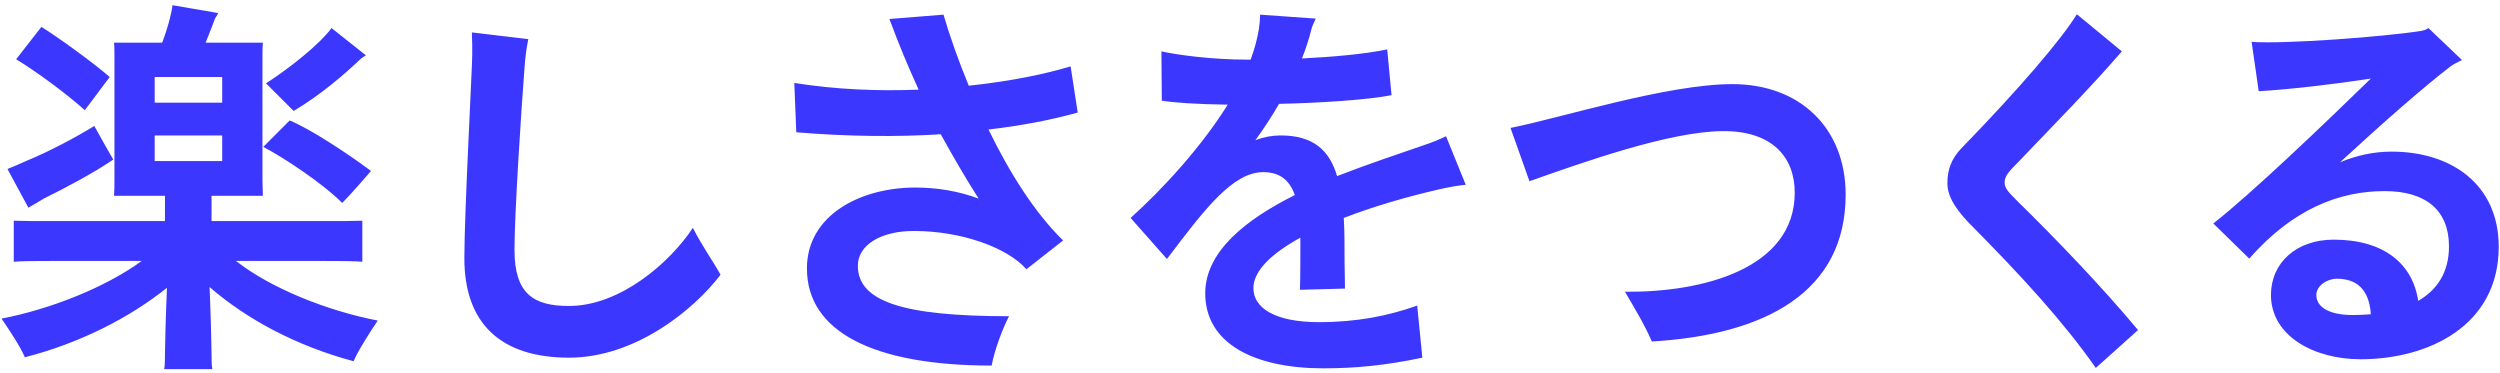 <svg width="228" height="34" viewBox="0 0 228 34" fill="none" xmlns="http://www.w3.org/2000/svg">
<path d="M34.449 29.236C33.728 30.316 32.612 32.044 32.252 32.944C27.105 31.576 22.497 29.128 19.113 26.176C19.221 28.696 19.293 31.648 19.293 32.296C19.293 32.8 19.293 33.268 19.364 33.664H14.973C15.044 33.304 15.044 32.764 15.044 32.296C15.044 31.648 15.117 28.768 15.225 26.248C11.768 29.02 7.196 31.324 2.264 32.584C1.94 31.756 0.86 30.1 0.14 29.056C4.64 28.192 9.68 26.176 12.921 23.8H4.604C3.236 23.8 2.12 23.8 1.256 23.872V20.128C2.12 20.164 3.236 20.164 4.604 20.164H15.044V17.86H10.4C10.437 17.356 10.437 16.924 10.437 16.492V5.224C10.437 4.756 10.437 4.252 10.4 3.892H14.793C15.261 2.668 15.656 1.228 15.729 0.472L19.904 1.192C19.797 1.408 19.616 1.66 19.581 1.768C19.364 2.344 19.076 3.1 18.753 3.892H23.973C23.936 4.324 23.936 4.756 23.936 5.224V16.492L23.973 17.86H19.293V20.164H29.697C31.101 20.164 32.145 20.164 33.044 20.128V23.872C32.145 23.8 31.101 23.8 29.697 23.8H21.524C24.692 26.284 29.805 28.336 34.449 29.236ZM10.005 7.024L7.736 10.048C6.008 8.5 3.308 6.52 1.472 5.404L3.776 2.452C5.396 3.46 8.564 5.764 10.005 7.024ZM32.937 5.332C31.424 6.772 29.265 8.644 26.78 10.12L24.261 7.6C26.384 6.232 29.12 4.072 30.236 2.56L33.368 5.044L32.937 5.332ZM20.265 7.024H14.108V9.364H20.265V7.024ZM33.837 15.592C33.153 16.384 32.001 17.716 31.209 18.508C29.372 16.672 25.808 14.332 24.009 13.396L26.421 10.984C28.256 11.74 31.569 13.9 33.837 15.592ZM3.992 18.112C3.632 18.328 2.984 18.724 2.588 18.94L0.68 15.412C1.148 15.232 1.976 14.872 2.444 14.656C4.388 13.864 6.98 12.496 8.6 11.488C9.212 12.604 10.113 14.188 10.329 14.548C8.744 15.664 5.9 17.176 3.992 18.112ZM14.108 12.352V14.692H20.265V12.352H14.108ZM63.193 20.776C63.913 22.252 65.245 24.16 65.713 25.06C63.265 28.264 57.937 32.62 51.889 32.62C45.733 32.62 42.349 29.56 42.349 23.548C42.349 19.372 43.069 6.124 43.069 4.972C43.069 4.432 43.069 3.532 43.033 2.956L48.181 3.568C48.001 4.432 47.893 5.296 47.821 6.376C47.533 10.156 46.921 19.516 46.921 22.792C46.921 26.824 48.685 27.904 51.889 27.904C56.569 27.904 61.105 23.944 63.193 20.776ZM90.152 11.812C92.06 15.736 94.364 19.408 96.956 21.928L93.608 24.556C91.88 22.576 87.668 21.064 83.348 21.064C80.252 21.064 78.236 22.396 78.236 24.232C78.236 27.472 82.268 28.84 92.024 28.84C91.376 30.064 90.656 32.116 90.44 33.34C79.64 33.34 73.592 30.244 73.592 24.484C73.592 19.588 78.524 17.104 83.456 17.104C85.472 17.104 87.416 17.428 89.252 18.112C88.1 16.312 86.948 14.332 85.796 12.244C81.836 12.496 77.408 12.46 72.62 12.064L72.44 7.564C76.256 8.176 80.144 8.32 83.78 8.176C82.808 6.052 81.908 3.892 81.116 1.732L86.048 1.336C86.624 3.316 87.416 5.548 88.352 7.816C92.132 7.42 95.408 6.736 97.64 6.052L98.288 10.264C95.984 10.912 93.248 11.452 90.152 11.812ZM133.677 16.852C132.921 16.924 132.129 17.068 131.337 17.248C128.493 17.896 125.325 18.796 122.553 19.876C122.625 21.136 122.625 22.468 122.625 23.944C122.625 24.628 122.661 25.276 122.661 26.32L118.557 26.428C118.593 25.564 118.593 22.756 118.593 22.036V21.676C116.037 23.08 114.309 24.664 114.309 26.284C114.309 28.048 116.217 29.38 120.285 29.38C123.777 29.38 126.621 28.804 129.249 27.868L129.717 32.62C126.297 33.34 123.561 33.592 120.681 33.592C114.381 33.592 109.917 31.324 109.917 26.752C109.917 22.936 113.625 20.02 118.089 17.788C117.585 16.384 116.685 15.7 115.209 15.7C112.401 15.7 109.809 19.156 106.425 23.62L103.113 19.876C105.993 17.284 109.521 13.468 111.969 9.544C109.125 9.508 107.109 9.364 105.957 9.184L105.921 4.684C107.361 5.008 110.493 5.44 113.841 5.44H114.057C114.417 4.468 114.669 3.532 114.813 2.632C114.885 2.128 114.921 1.732 114.921 1.336L119.997 1.696C119.853 1.984 119.637 2.488 119.601 2.668C119.385 3.532 119.097 4.432 118.737 5.332C121.581 5.188 124.461 4.936 126.513 4.504L126.909 8.68C124.749 9.112 120.177 9.4 116.649 9.472C116.001 10.588 115.281 11.704 114.489 12.784C115.245 12.496 116.001 12.352 116.793 12.352C119.781 12.352 121.257 13.72 121.941 16.06C124.821 14.944 127.629 14.008 129.825 13.252C130.581 13 131.301 12.712 131.877 12.424L133.677 16.852ZM150.647 31.144C149.927 29.488 149.135 28.228 148.199 26.608C155.327 26.68 163.679 24.484 163.679 17.572C163.679 14.296 161.591 11.956 157.199 11.956C152.339 11.956 144.383 14.8 139.487 16.528L137.759 11.668C142.439 10.732 152.051 7.672 157.991 7.672C164.183 7.672 168.323 11.704 168.323 17.752C168.323 26.608 161.051 30.532 150.647 31.144ZM189.409 1.3L193.513 4.684C190.633 8.032 186.889 11.812 184.081 14.764C183.217 15.628 182.821 16.06 182.821 16.636C182.821 17.14 183.109 17.464 183.937 18.292C187.609 21.892 191.713 26.176 194.989 30.1L191.137 33.556C188.293 29.488 184.549 25.348 179.545 20.308C178.105 18.796 177.601 17.716 177.601 16.708C177.601 15.484 177.961 14.476 178.897 13.504C184.045 8.212 188.005 3.604 189.409 1.3ZM218.127 13.828C223.599 13.828 227.883 16.852 227.883 22.504C227.883 29.704 221.475 32.764 215.283 32.764C211.035 32.764 207.111 30.64 207.111 26.896C207.111 23.98 209.415 21.856 212.835 21.856C217.407 21.856 220.035 24.052 220.539 27.436C222.231 26.464 223.347 24.88 223.347 22.468C223.347 19.228 221.295 17.428 217.479 17.428C213.303 17.428 209.091 19.084 205.131 23.584L201.855 20.38C205.311 17.68 211.971 11.308 216.219 7.168C212.907 7.672 209.019 8.14 205.995 8.32L205.347 3.82C208.407 4.036 217.443 3.352 220.863 2.812C221.007 2.776 221.295 2.704 221.475 2.56L224.535 5.476C224.211 5.62 223.743 5.872 223.491 6.052C221.223 7.78 217.227 11.272 213.411 14.8C214.887 14.188 216.435 13.828 218.127 13.828ZM214.599 28.732C215.139 28.732 215.679 28.696 216.219 28.66C216.075 26.392 214.923 25.42 213.123 25.42C212.223 25.42 211.251 26.068 211.251 26.896C211.251 28.048 212.475 28.732 214.599 28.732Z" fill="#3C37FF"/>
</svg>
